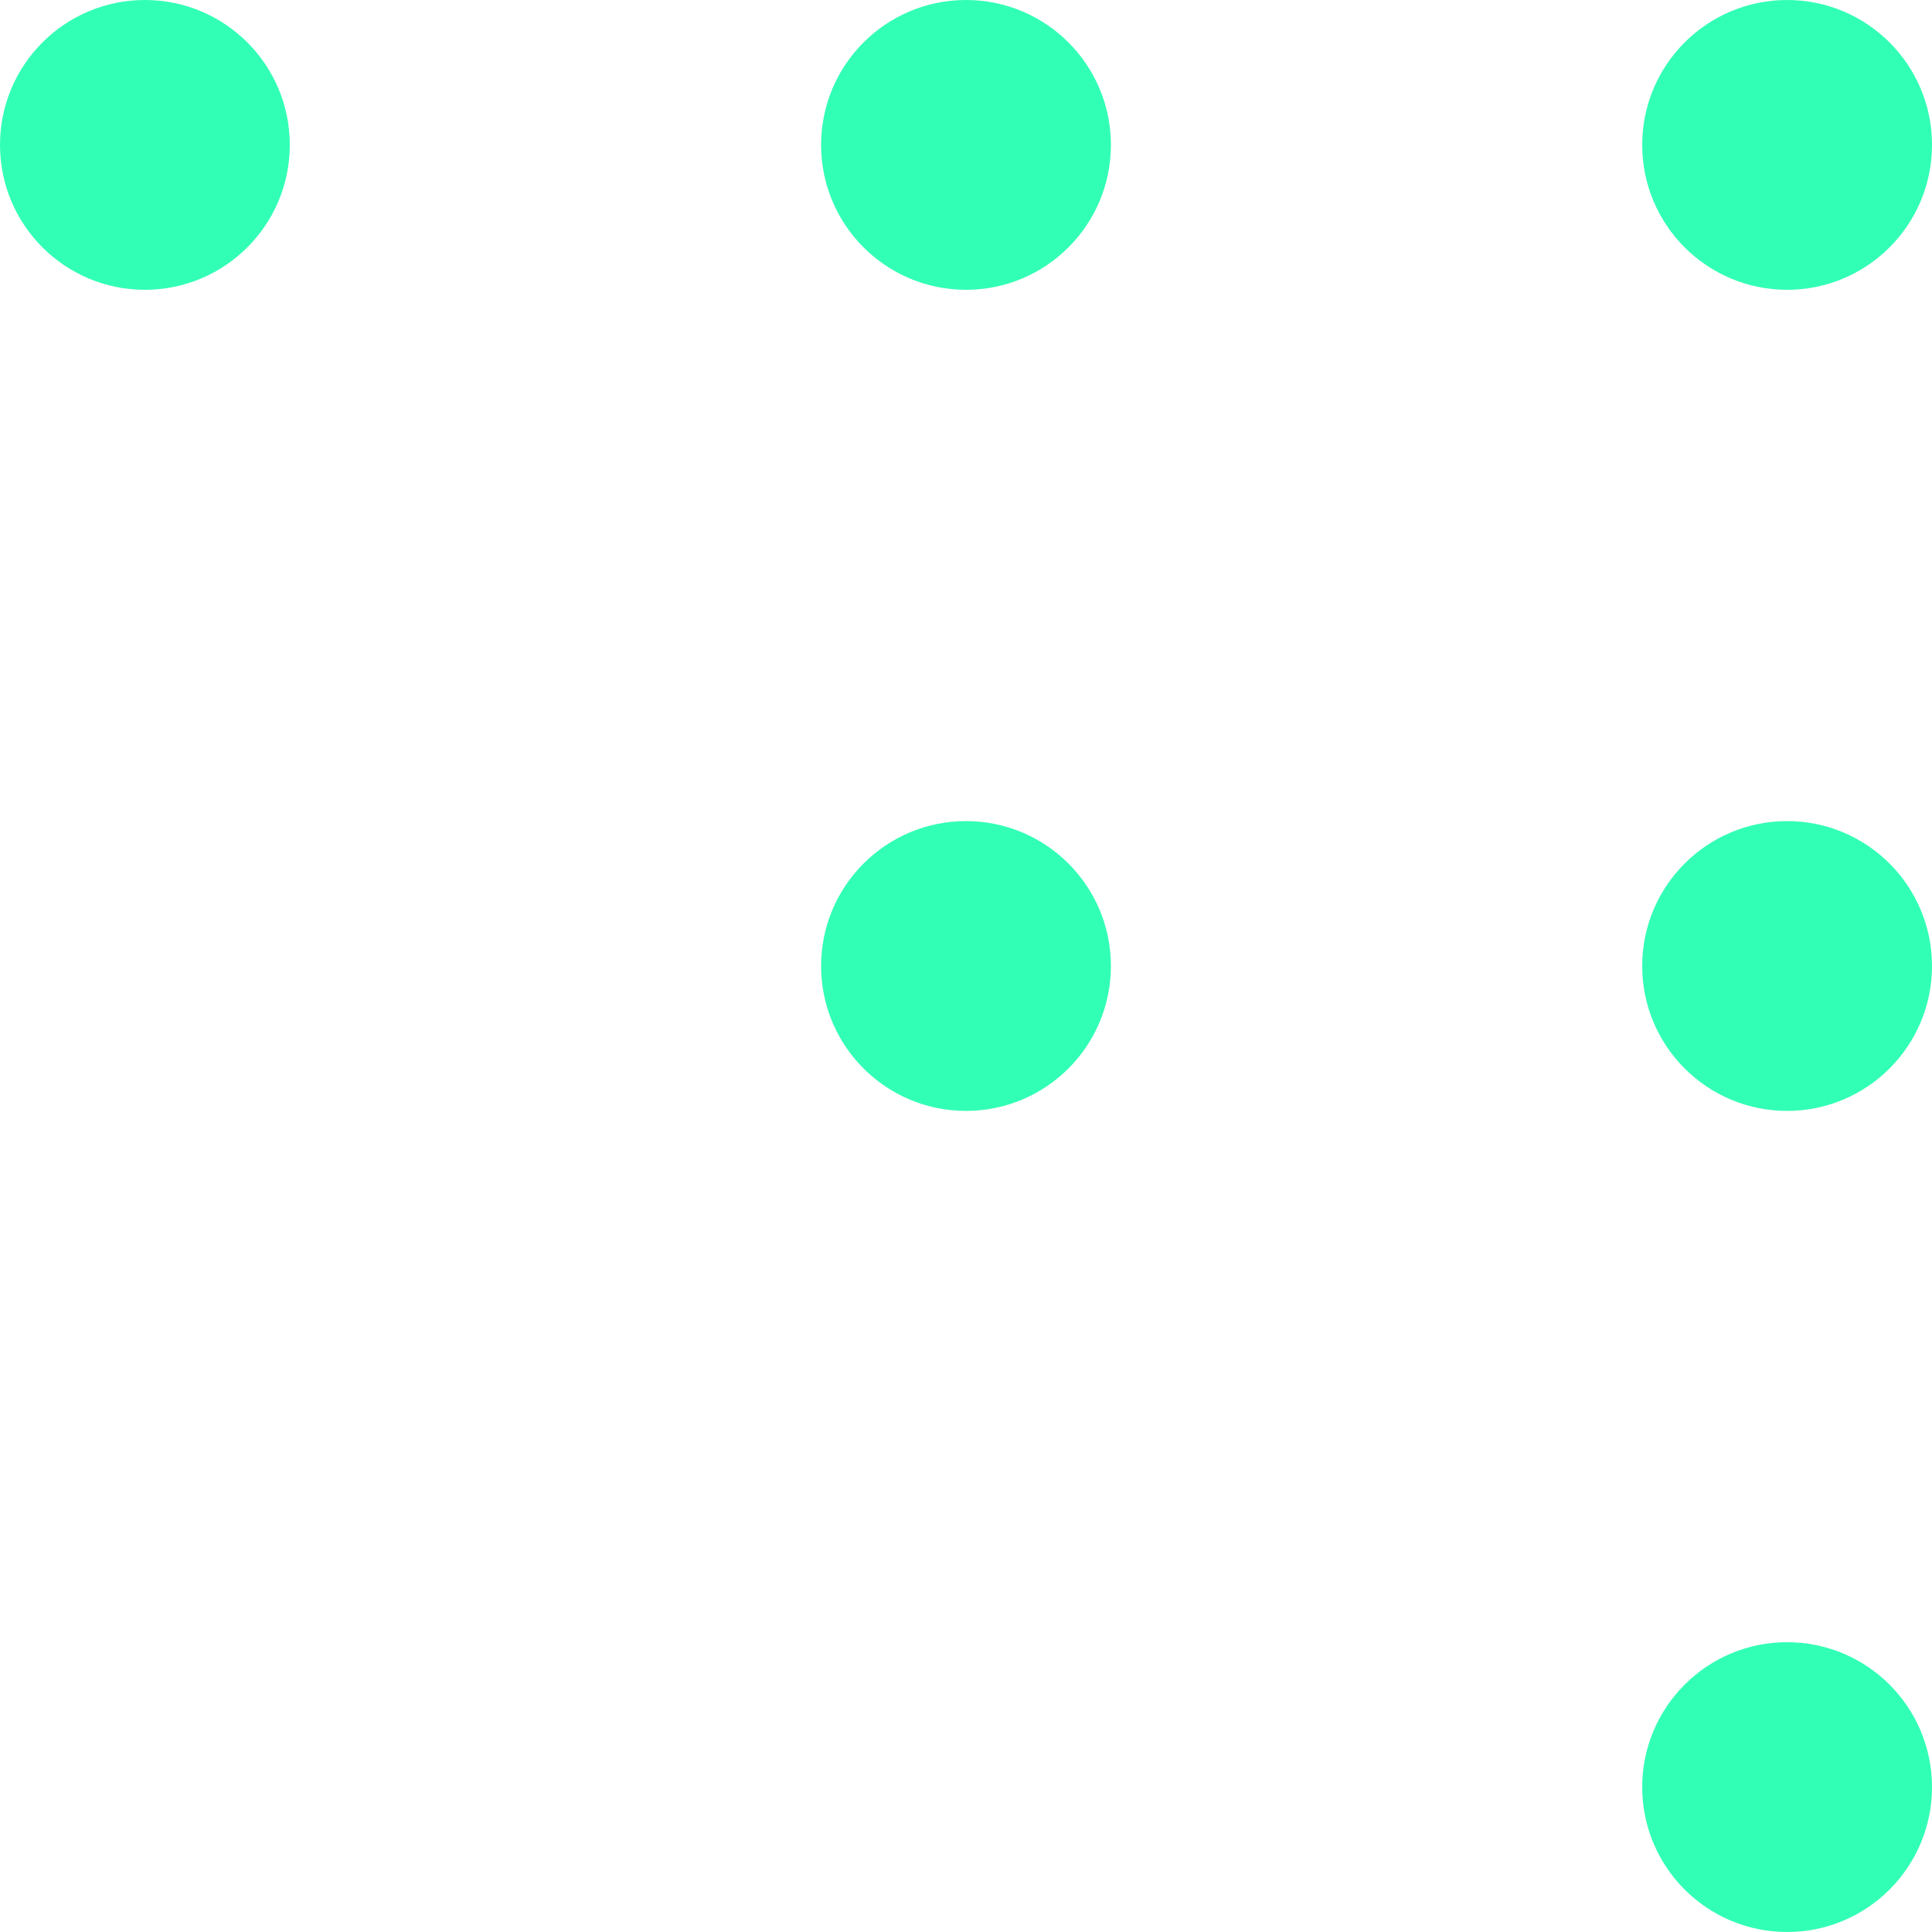 <?xml version="1.0" encoding="utf-8"?>
<!-- Generator: Adobe Illustrator 27.8.0, SVG Export Plug-In . SVG Version: 6.00 Build 0)  -->
<svg version="1.1" baseProfile="tiny" id="Layer_1" xmlns="http://www.w3.org/2000/svg" xmlns:xlink="http://www.w3.org/1999/xlink"
	 x="0px" y="0px" viewBox="0 0 64 64" overflow="visible" xml:space="preserve">
<circle id="opacity:100" fill="#32FFB6" cx="59.2" cy="4.8" r="4.8"/>
<circle id="opacity:45_00000126282131760336706040000005472663316264749497_" fill="#32FFB6" cx="59.2" cy="32" r="4.8"/>
<circle id="opacity:10_00000057858143534178106680000001322626547121476537_" fill="#32FFB6" cx="59.2" cy="59.2" r="4.8"/>
<circle id="opacity:45" fill="#32FFB6" cx="32" cy="4.8" r="4.8"/>
<circle id="opacity:10_00000101809718202825991170000000920212770518833842_" fill="#32FFB6" cx="32" cy="32" r="4.8"/>
<circle id="opacity:10" fill="#32FFB6" cx="4.8" cy="4.8" r="4.8"/>
</svg>

